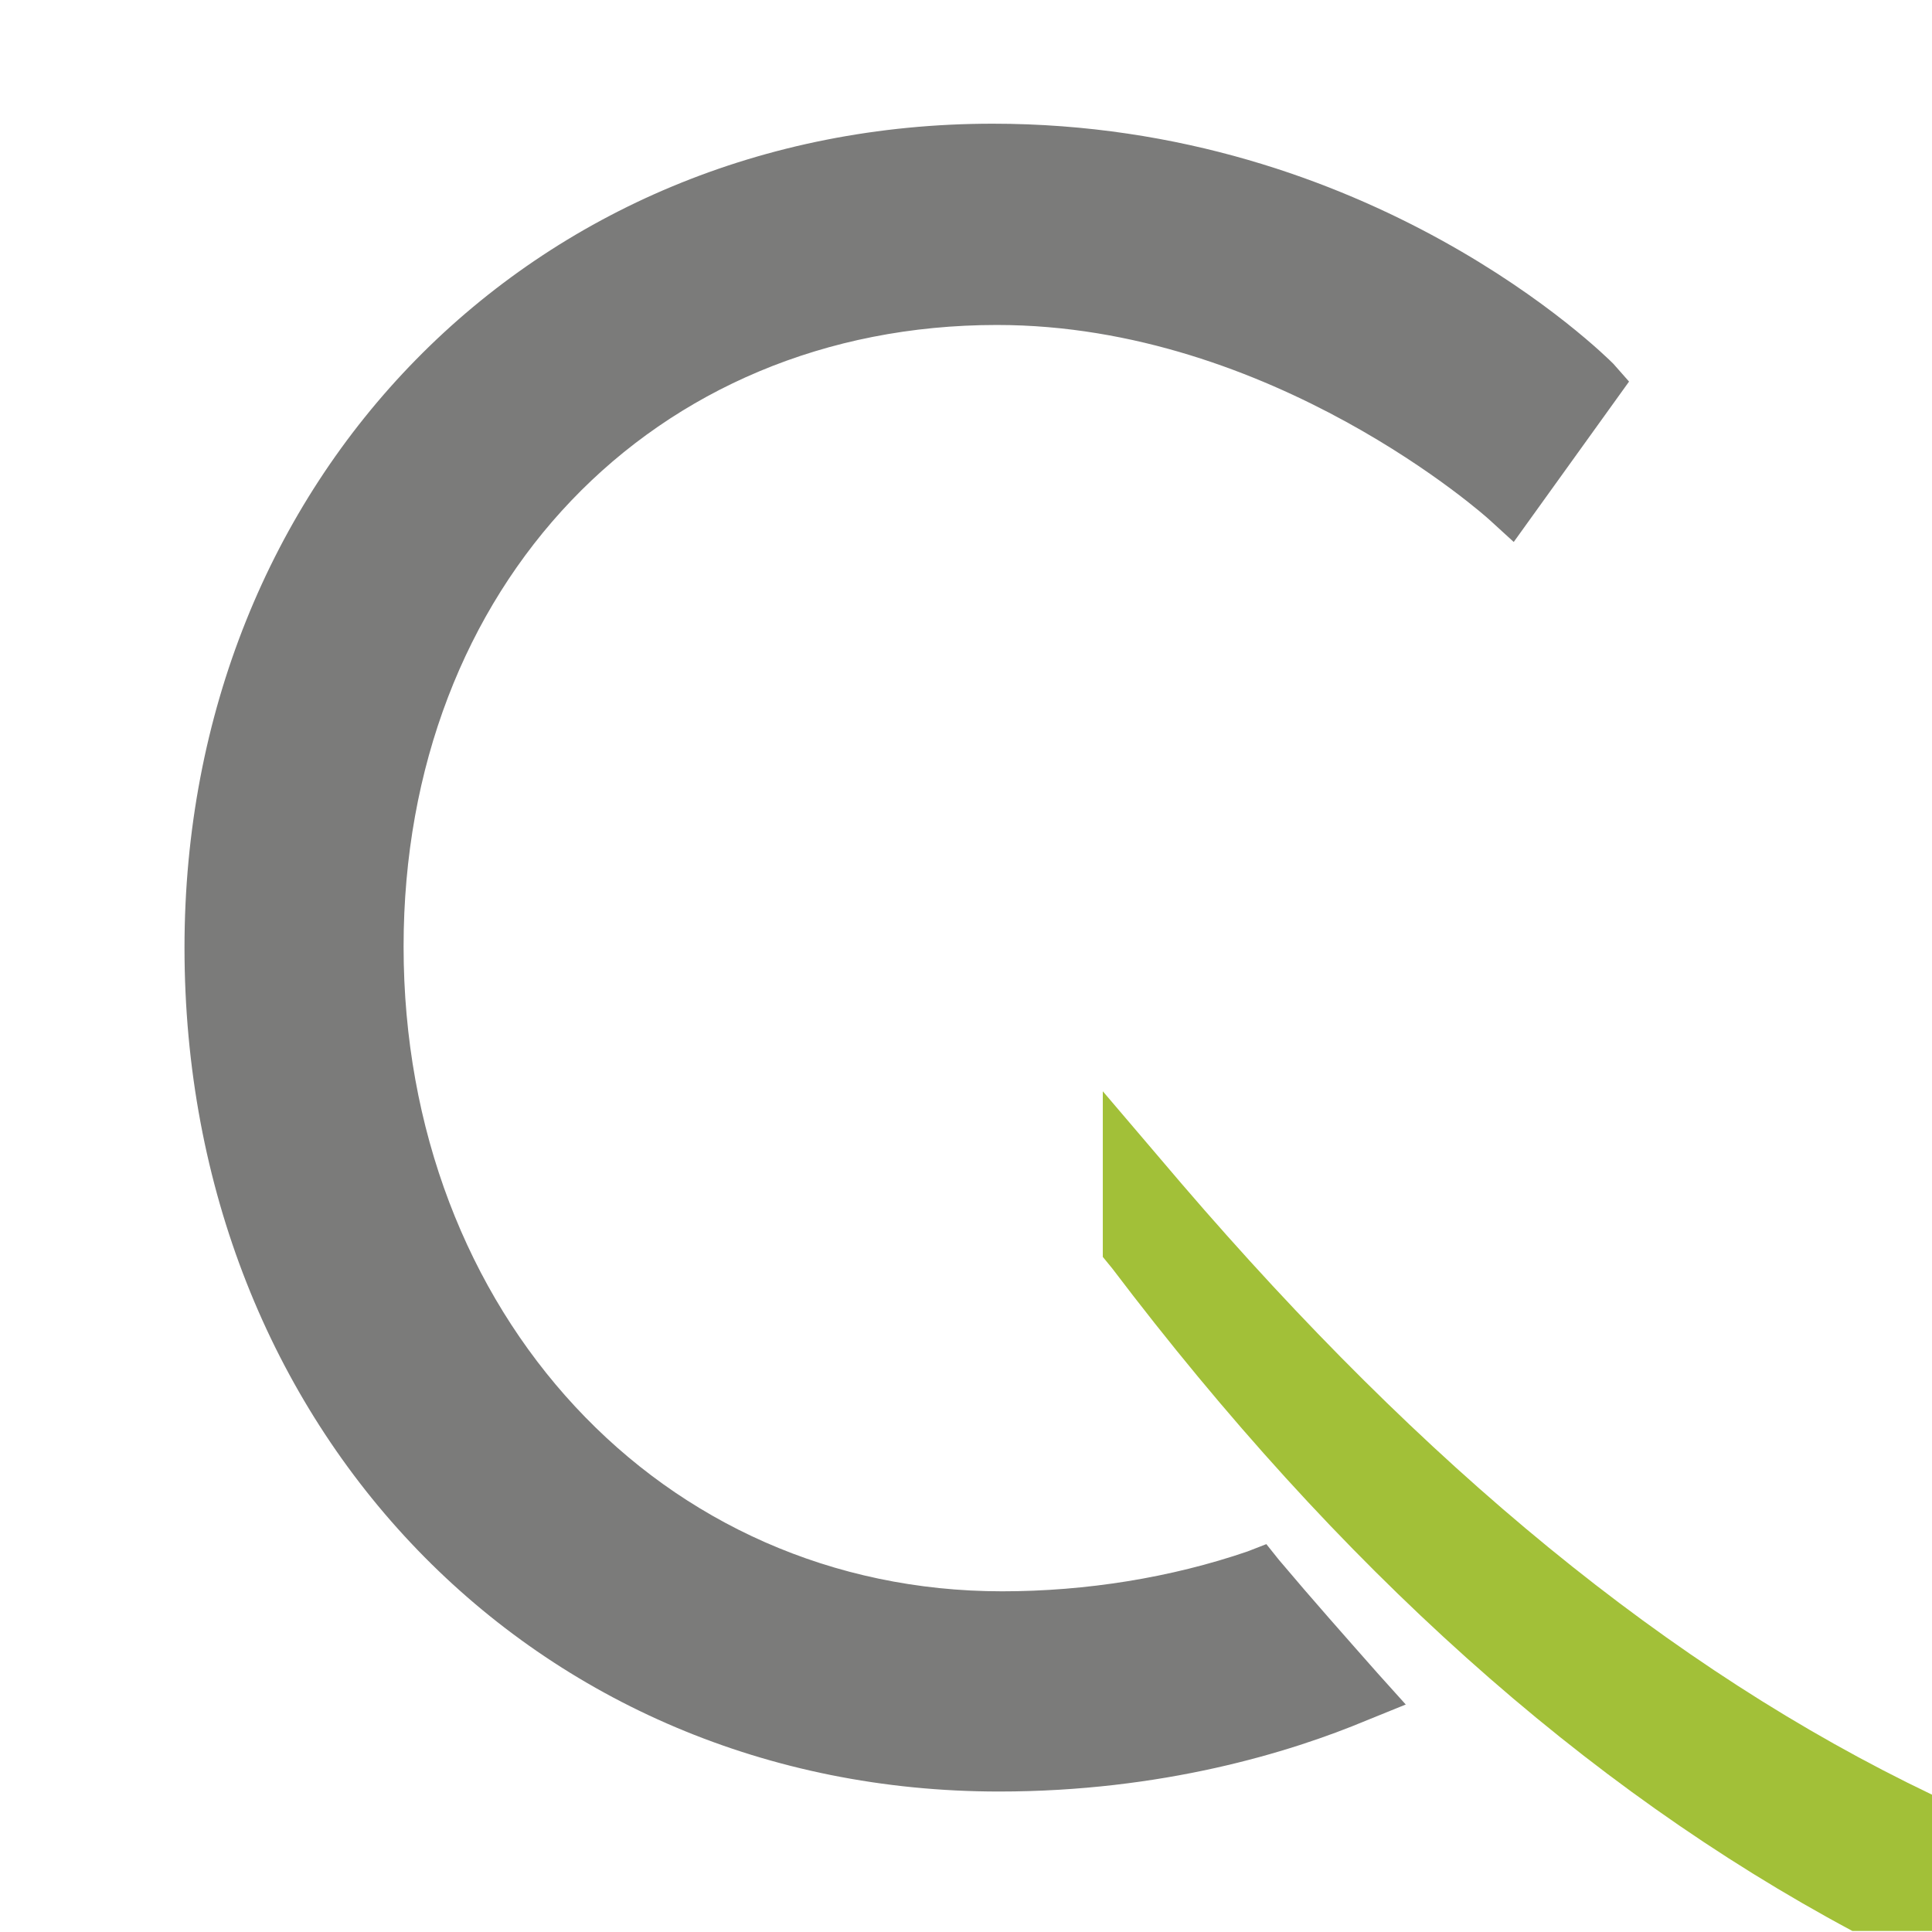 <?xml version="1.0" encoding="utf-8"?>
<!-- Generator: Adobe Illustrator 27.7.0, SVG Export Plug-In . SVG Version: 6.00 Build 0)  -->
<svg version="1.1" id="Ebene_1" xmlns="http://www.w3.org/2000/svg" xmlns:xlink="http://www.w3.org/1999/xlink" x="0px" y="0px"
	 viewBox="0 0 184.3 184.3" style="enable-background:new 0 0 184.3 184.3;" xml:space="preserve">
<style type="text/css">
	.st0{fill:#A2C037;}
	.st1{fill:#7B7B7A;}
	.st2{fill:#009DE0;}
	.st3{fill:#AFAC8E;}
	.st4{fill:#8A969C;}
	.st5{fill:#87C0C6;}
	.st6{fill:#C7928A;}
	.st7{fill:#8D9862;}
	.st8{fill:#A2C038;}
</style>
<g>
	<path class="st1" d="M153.9,34.7c-0.9-0.9-23.1-22.9-59.2-22.9c-43.9,0-77.1,33.8-77.1,78.6c0,45.9,33.4,80.5,77.7,80.5
		c15.5,0,27.7-3.7,35.1-6.8l3.7-1.5l-2.7-3c-3-3.4-6.2-7-9.4-10.8l-1.2-1.5L119,148c-7.3,2.5-15.4,3.8-23.4,3.8
		c-32.5,0-57.1-26.5-57.1-61.5C38.5,55.9,62.3,31,95.1,31c26.3,0,46.8,18.4,47,18.6l2.3,2.1l11-15.3L153.9,34.7z"/>
	<path class="st8" d="M184.3,171.2c-25.1-12-48.5-31.4-71.6-58.3l-7.5-8.8v15.8l0.9,1.1c21.6,28.5,45,49.5,70.6,63.2h7.6V171.2z"/>
</g>
</svg>
